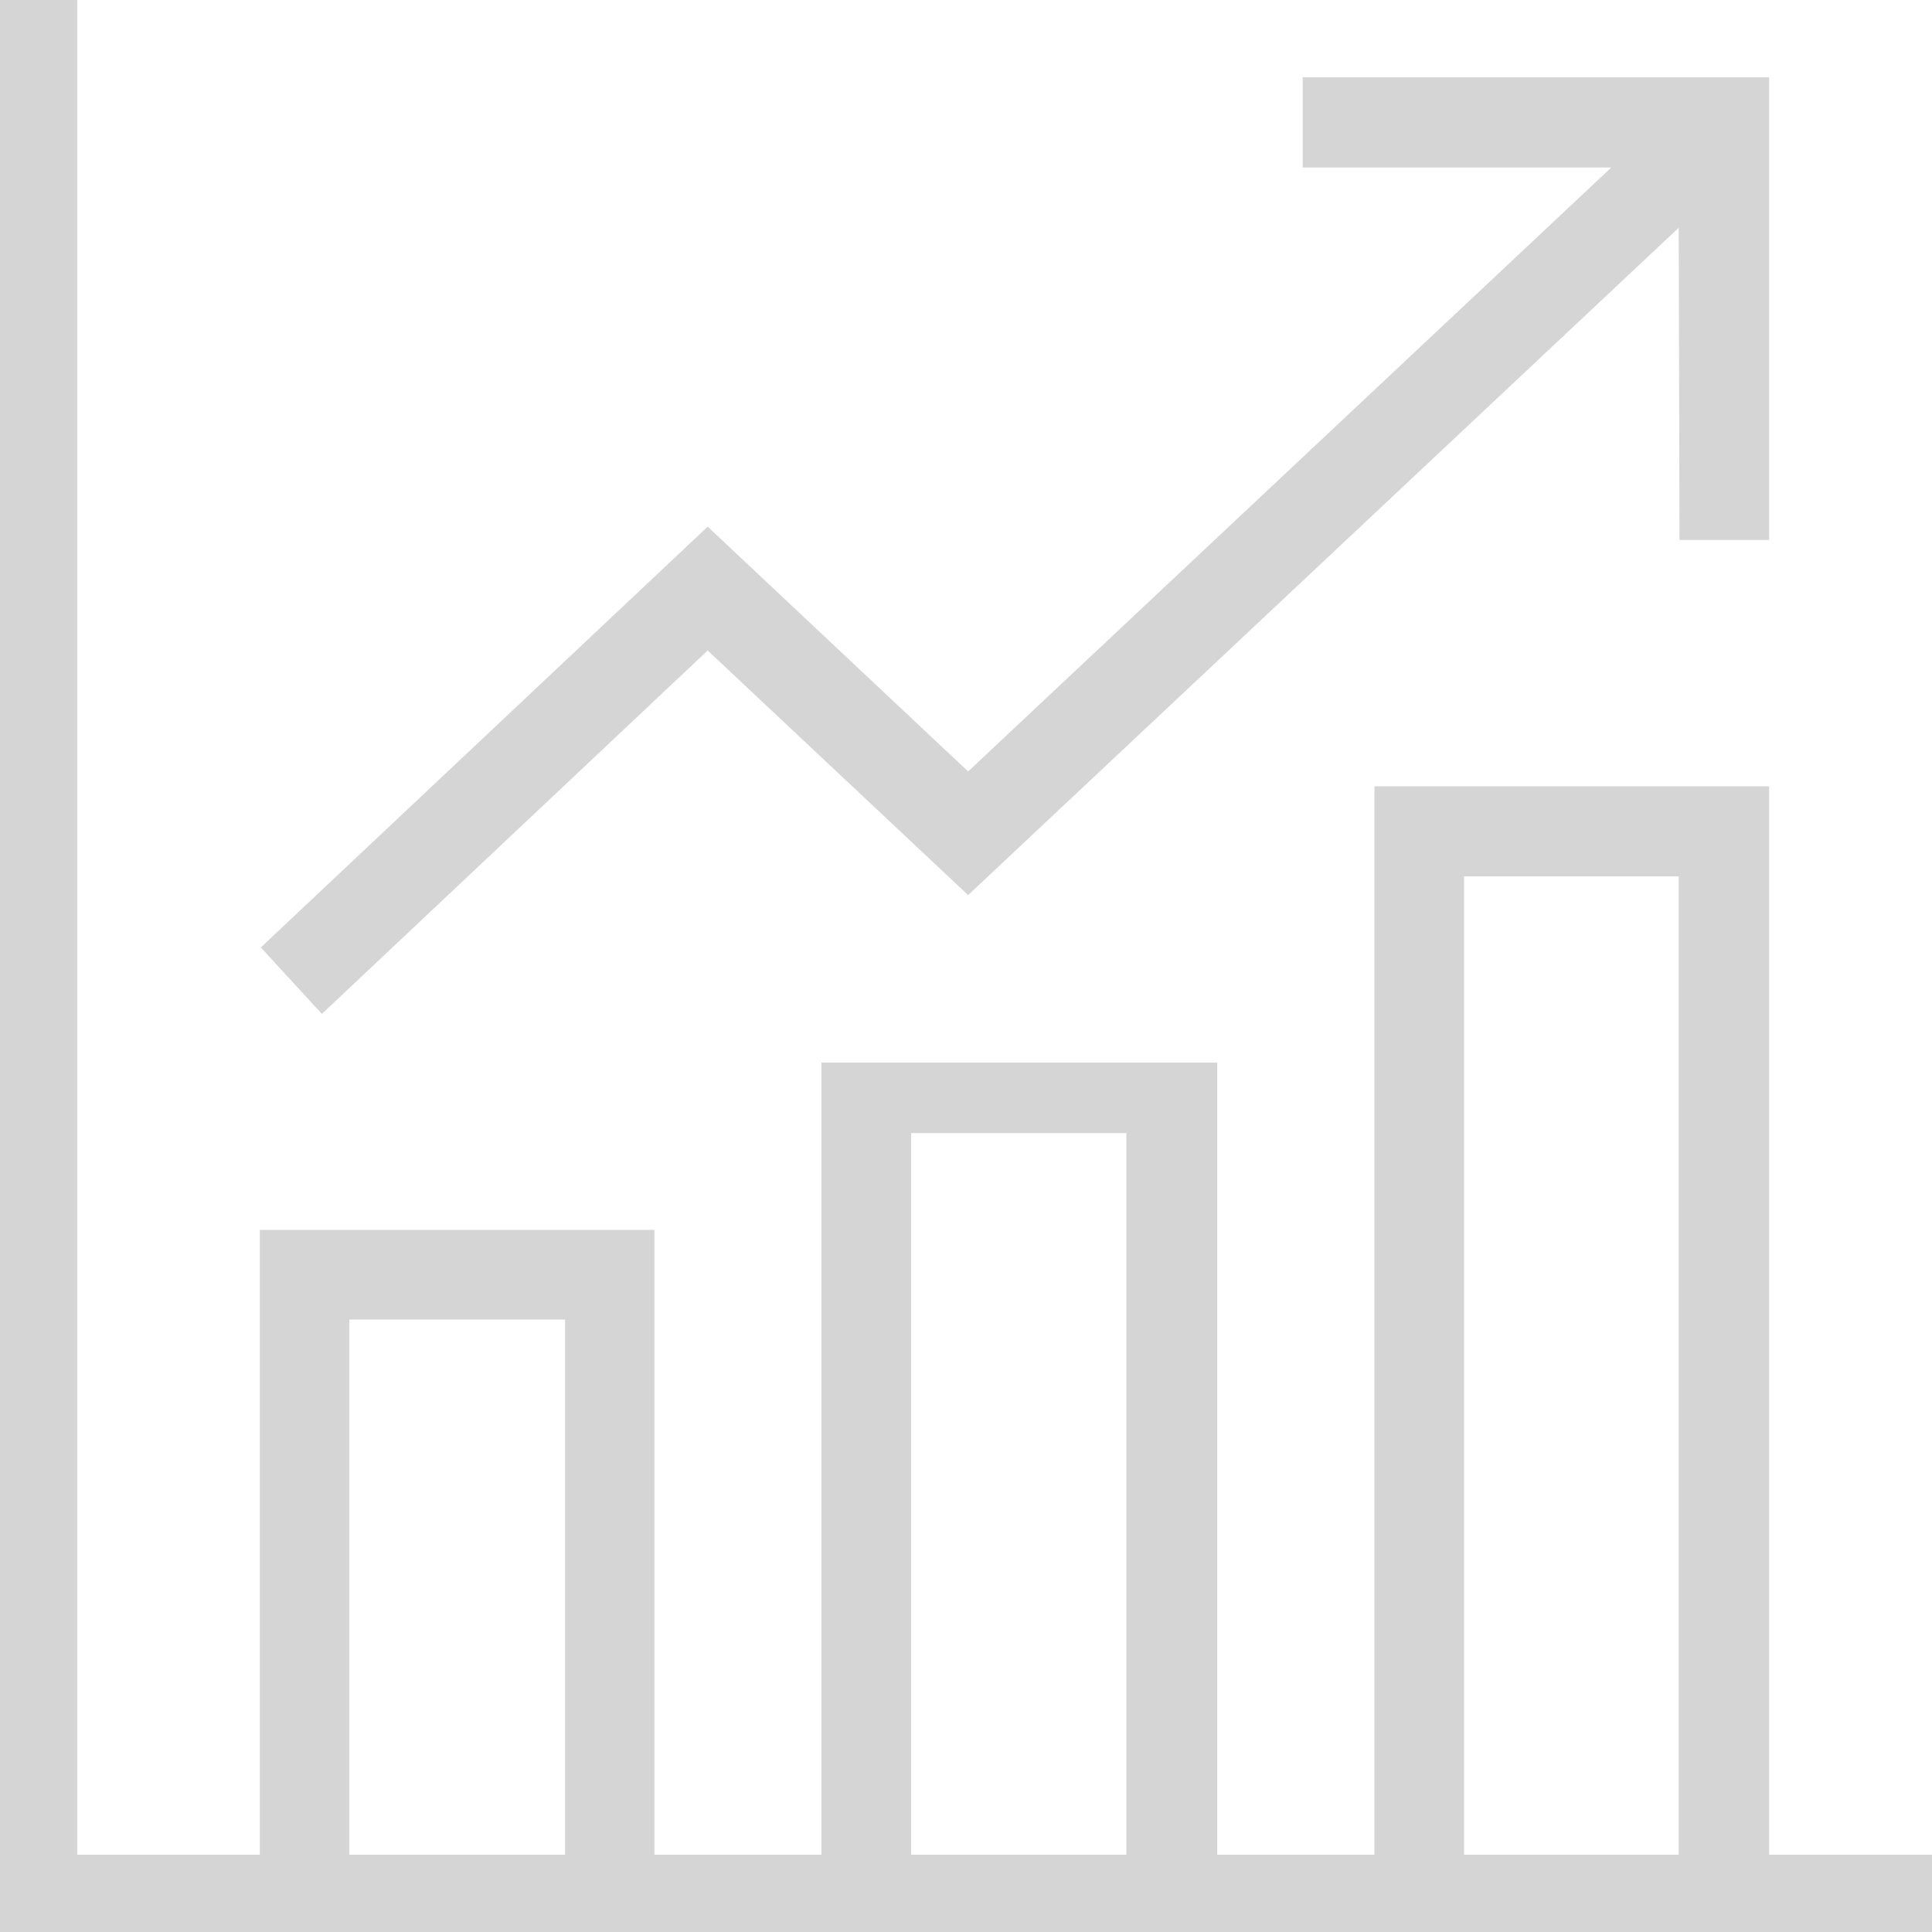 <svg id="Capa_1" data-name="Capa 1" xmlns="http://www.w3.org/2000/svg" viewBox="0 0 100 100"><defs><style>.cls-1{fill:#d5d5d5;}</style></defs><title>Mesa de trabajo 1 copia 7</title><polygon class="cls-1" points="36.63 33.67 50.11 46.33 86.89 11.79 86.93 27.95 91.57 27.95 91.57 4 67.43 4 67.43 8.67 83.4 8.67 50.11 39.93 36.63 27.26 13.5 49.04 16.66 52.48 36.63 33.67"/><path class="cls-1" d="M91.57,96V40.7H71.14V96H63V55H42.52V96H33.87V63.66H13.45V96H4V0H0V100H100V96ZM18.08,68.3H29.25V96H18.08Zm29.08-9.65H58.3V96H47.16ZM75.78,45.36H86.89V96H75.78Z"/></svg>
